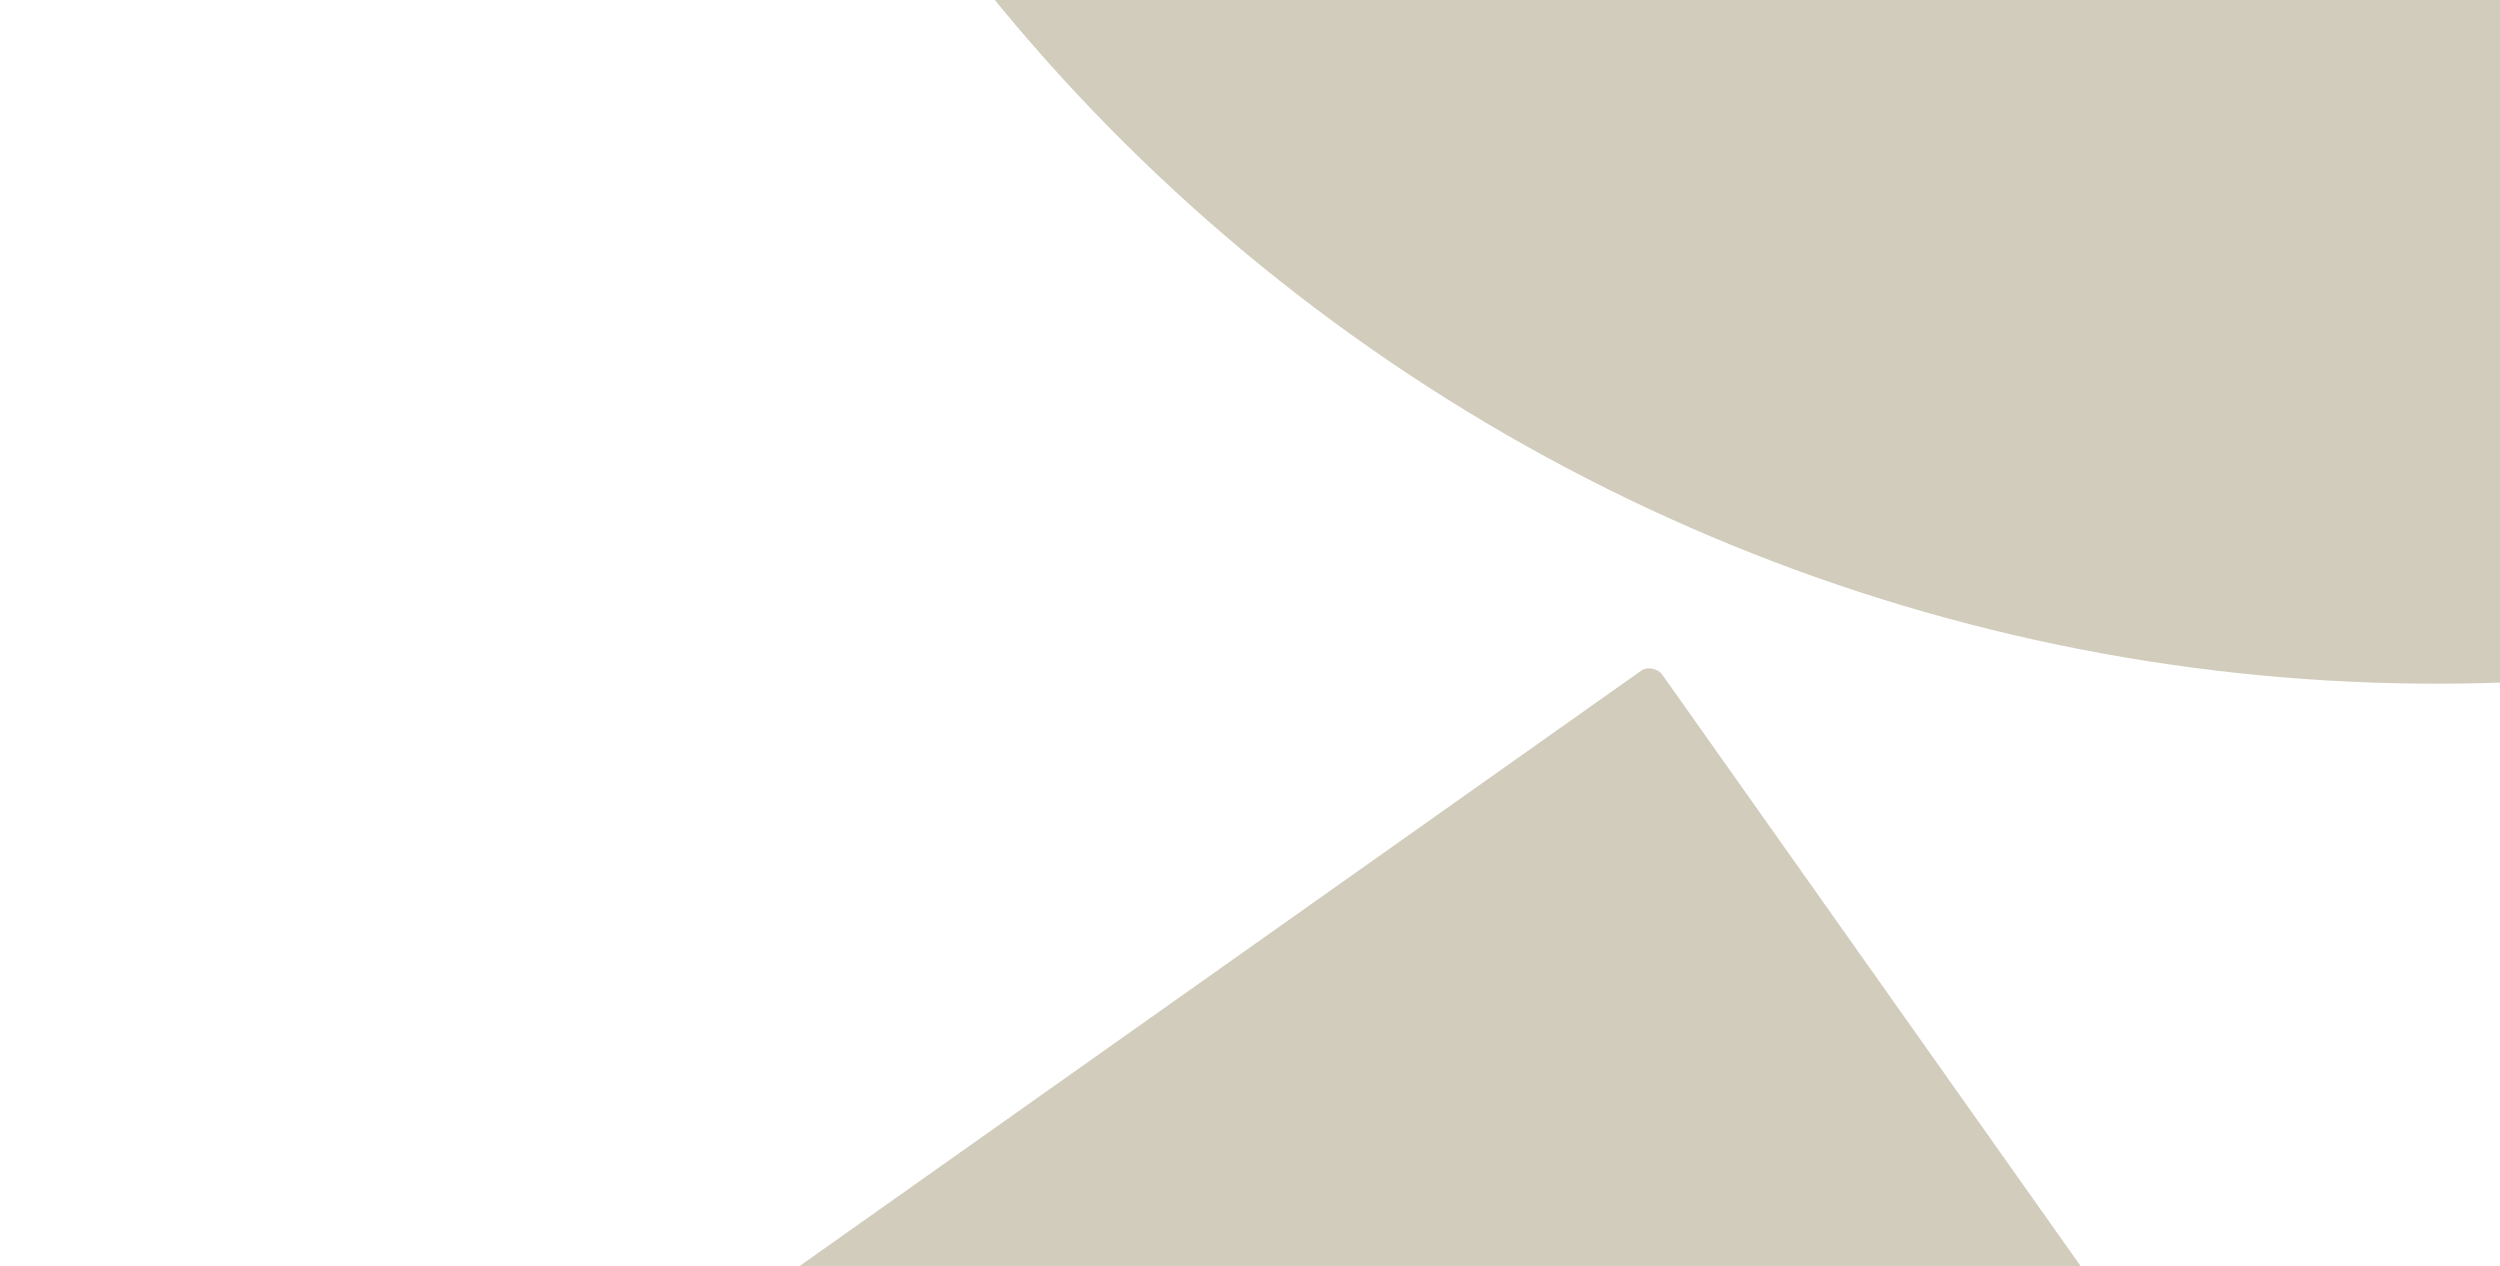 <svg width="691" height="350" viewBox="0 0 691 350" fill="none" xmlns="http://www.w3.org/2000/svg">
<path d="M180.403 -193.54C178.166 -192.94 176.837 -190.641 177.455 -188.409C195.098 -124.648 224.873 -64.874 265.163 -12.367C306.303 41.249 357.602 86.236 416.129 120.027C474.655 153.817 539.265 175.749 606.268 184.57C671.885 193.209 738.539 189.108 802.579 172.506C804.82 171.925 806.147 169.625 805.548 167.388L674.524 -321.599C673.925 -323.835 671.626 -325.163 669.39 -324.563L180.403 -193.54Z" fill="#D1CCBC"/>
<rect x="-1" y="506.984" width="561" height="561" rx="4.192" transform="rotate(-35.276 -1 506.984)" fill="#D1CCBC"/>
</svg>
